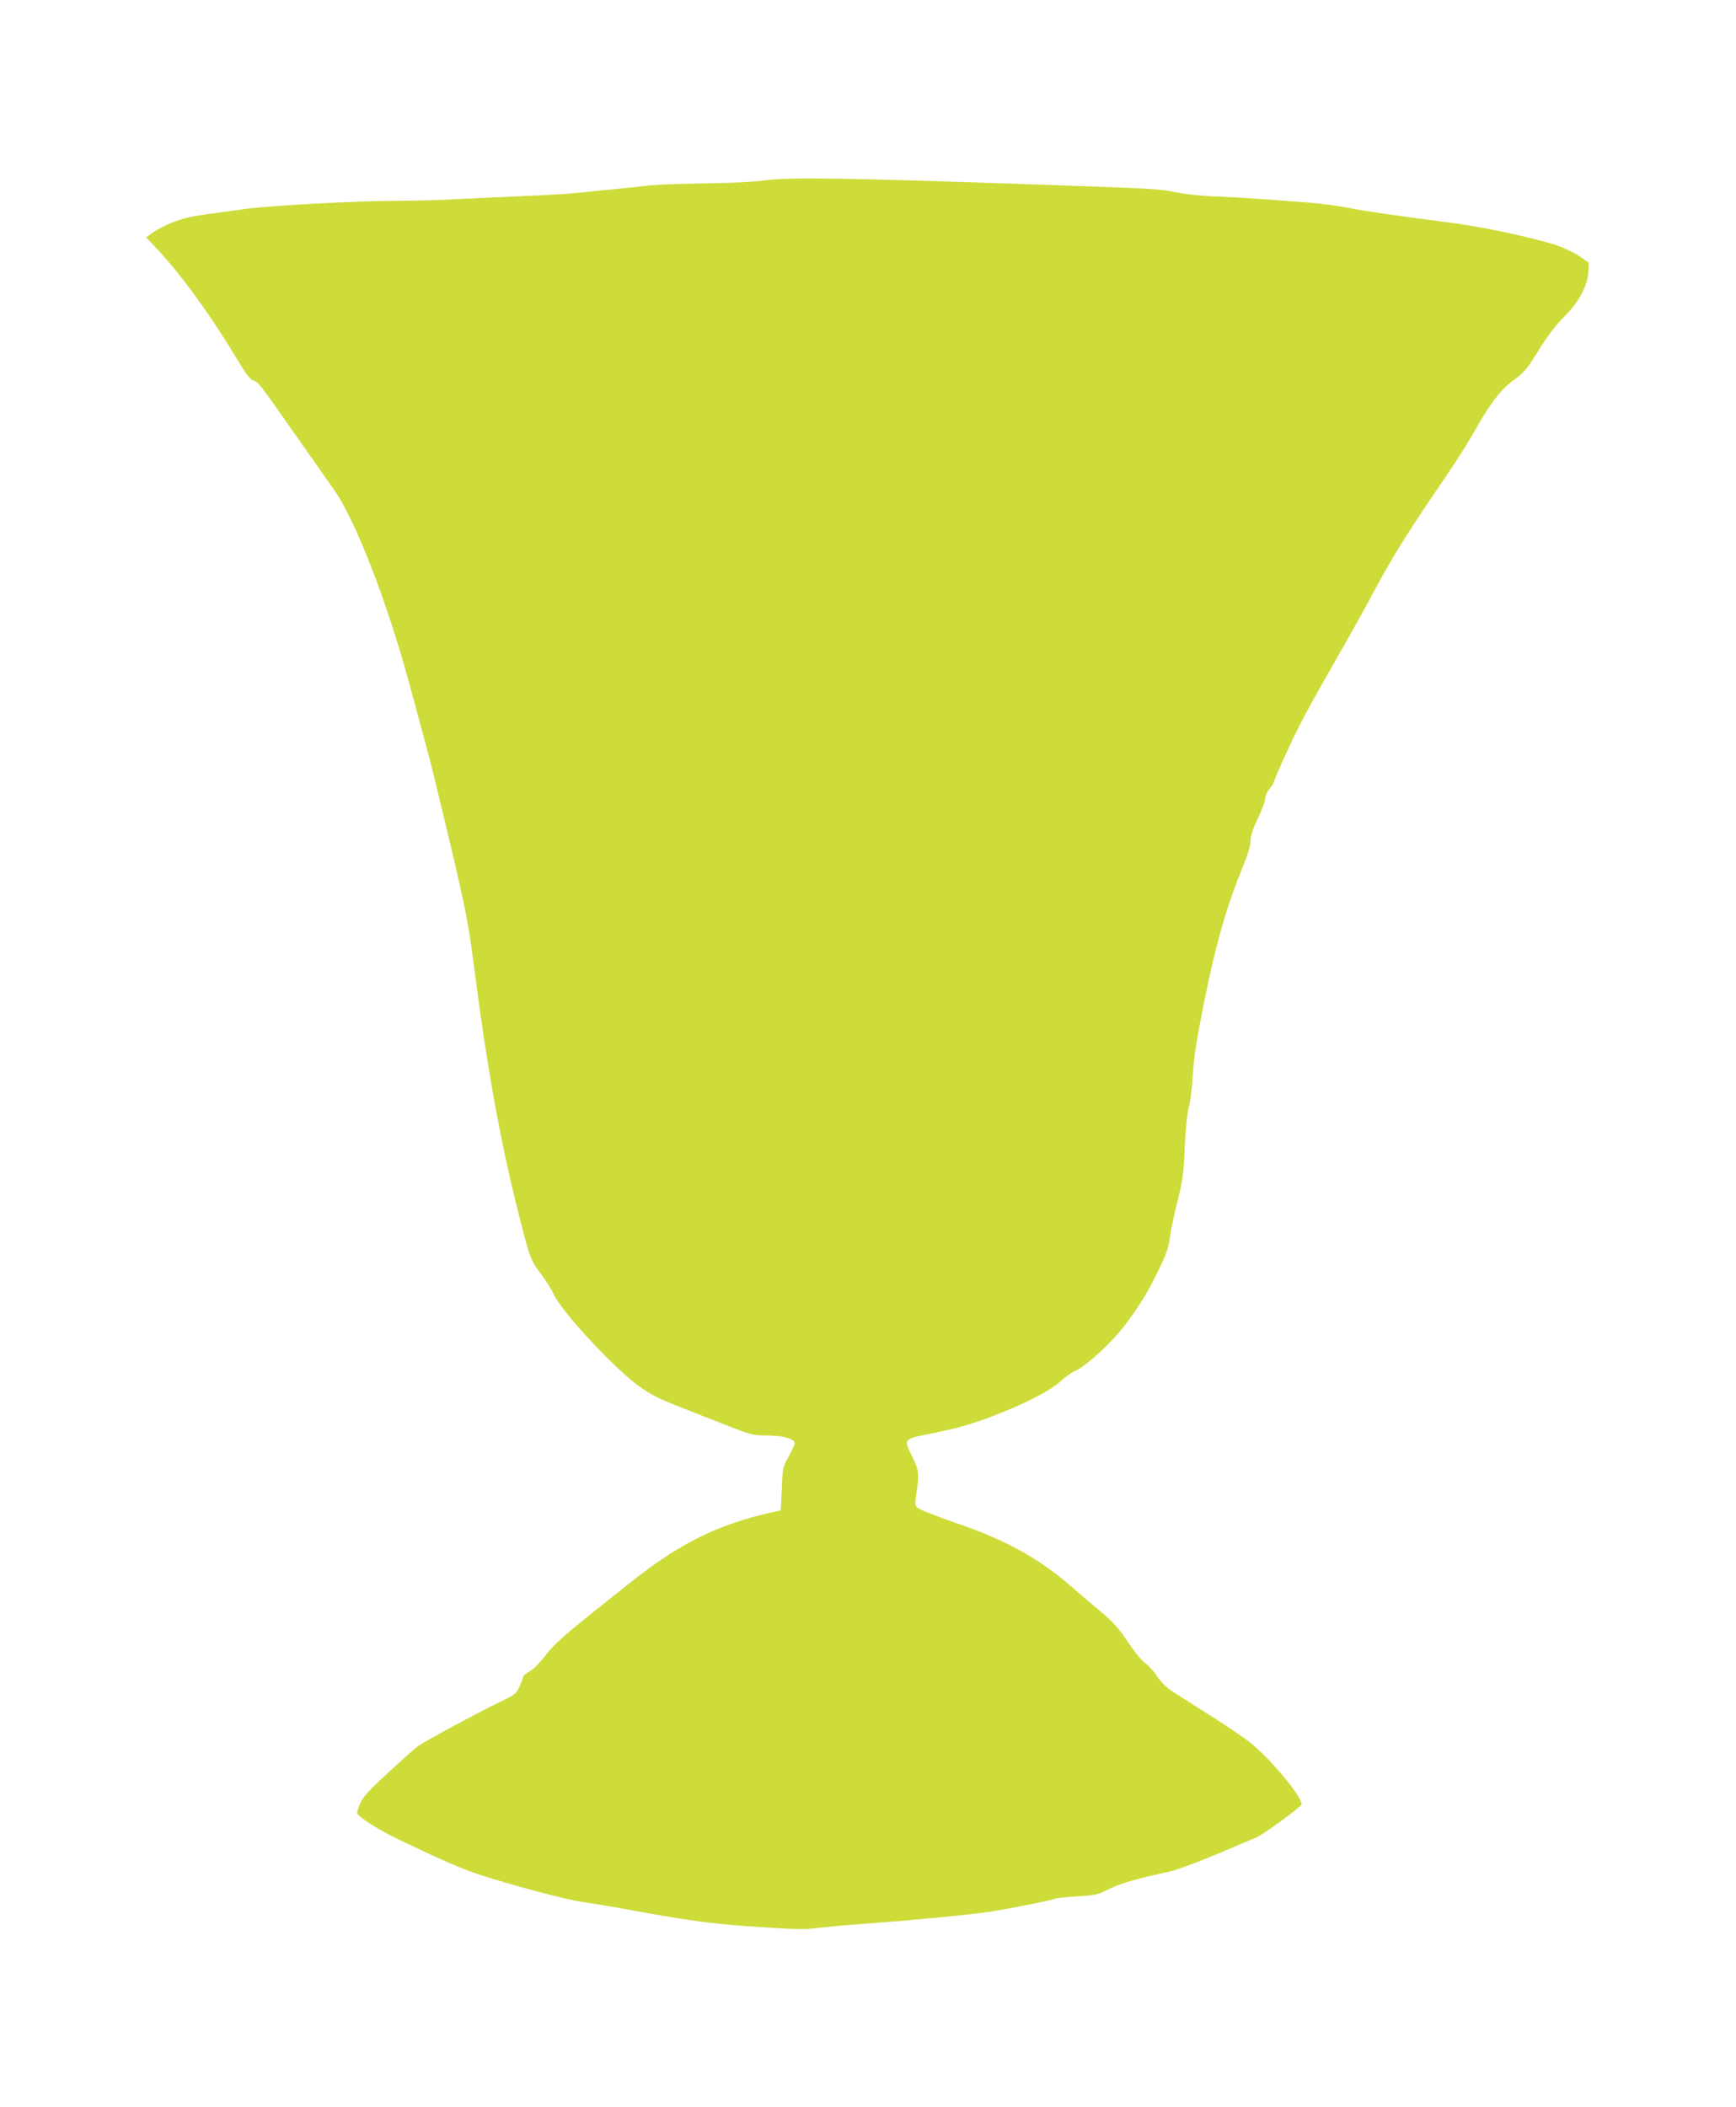 <?xml version="1.0" standalone="no"?>
<!DOCTYPE svg PUBLIC "-//W3C//DTD SVG 20010904//EN"
 "http://www.w3.org/TR/2001/REC-SVG-20010904/DTD/svg10.dtd">
<svg version="1.0" xmlns="http://www.w3.org/2000/svg"
 width="1055pt" height="1280pt" viewBox="0 0 1055 1280"
 preserveAspectRatio="xMidYMid meet">
<g transform="translate(0,1280) scale(0.1,-0.1)"
fill="#cddc39" stroke="none">
<path d="M4645 11704 c-62 -9 -201 -16 -365 -18 -146 -2 -303 -8 -350 -14 -47
-6 -139 -16 -205 -22 -66 -6 -154 -15 -195 -20 -41 -5 -187 -14 -325 -20 -137
-6 -333 -15 -435 -20 -102 -6 -262 -10 -355 -10 -246 0 -782 -29 -930 -50 -33
-5 -98 -14 -145 -20 -181 -24 -227 -34 -303 -66 -43 -18 -94 -45 -114 -60
l-35 -26 49 -52 c158 -164 344 -420 523 -720 39 -64 61 -91 81 -98 31 -11 28
-7 264 -343 89 -126 190 -270 224 -319 127 -177 320 -672 455 -1166 59 -216
131 -483 146 -545 201 -830 212 -883 255 -1220 70 -548 154 -1018 256 -1425
77 -310 82 -323 145 -407 31 -41 66 -97 78 -123 49 -111 397 -482 537 -573 93
-61 86 -57 427 -191 243 -96 244 -96 333 -96 95 0 169 -20 169 -47 0 -8 -17
-45 -37 -81 -36 -64 -37 -69 -42 -197 l-6 -130 -55 -12 c-248 -56 -432 -132
-630 -260 -109 -71 -145 -98 -441 -335 -200 -160 -256 -211 -302 -272 -33 -43
-74 -85 -97 -98 -22 -13 -40 -27 -40 -31 0 -5 -10 -31 -21 -58 -21 -48 -26
-52 -123 -99 -142 -69 -454 -237 -498 -269 -20 -15 -102 -88 -182 -162 -112
-103 -150 -145 -166 -181 -11 -26 -20 -53 -20 -61 0 -20 136 -107 260 -165
258 -123 373 -173 472 -206 187 -62 530 -154 638 -170 134 -20 172 -27 410
-70 234 -42 383 -62 590 -77 289 -20 345 -22 435 -10 50 6 182 18 295 26 275
20 609 52 739 71 117 17 390 72 405 81 5 3 64 9 130 13 113 7 127 10 195 44
66 34 159 61 377 109 39 9 163 55 275 102 112 48 222 94 244 103 44 19 275
188 275 201 0 52 -199 289 -322 383 -40 31 -147 103 -238 160 -91 58 -191 121
-222 141 -37 24 -71 57 -97 95 -21 32 -55 69 -75 82 -19 14 -64 69 -102 126
-55 83 -86 118 -168 187 -56 47 -137 116 -181 154 -198 171 -395 279 -700 383
-115 40 -218 80 -228 90 -17 16 -18 24 -8 88 18 115 15 146 -25 223 -54 108
-54 108 107 139 74 15 169 37 210 49 234 70 505 195 584 270 28 26 66 54 85
61 53 20 193 143 273 239 97 118 167 228 237 374 48 99 62 138 70 200 5 43 26
142 46 220 31 125 37 164 44 327 5 115 15 208 25 245 9 33 20 123 24 200 7
106 23 208 65 420 77 381 138 593 242 848 28 68 44 123 44 150 0 29 14 72 45
137 25 52 45 107 45 122 0 14 11 40 25 56 14 17 25 33 25 37 0 13 94 223 146
325 62 122 95 181 254 460 116 204 148 262 230 415 99 184 207 355 420 665 58
85 137 210 174 276 90 160 156 247 230 301 72 53 82 64 171 208 44 70 94 135
140 180 89 87 144 190 148 275 l2 55 -62 42 c-37 24 -97 52 -145 67 -167 51
-454 111 -653 136 -257 32 -513 69 -615 90 -52 10 -158 24 -235 30 -332 25
-398 30 -545 36 -92 3 -196 14 -255 26 -102 21 -118 22 -845 47 -1139 40
-1514 46 -1655 25z"/>
</g>
</svg>
